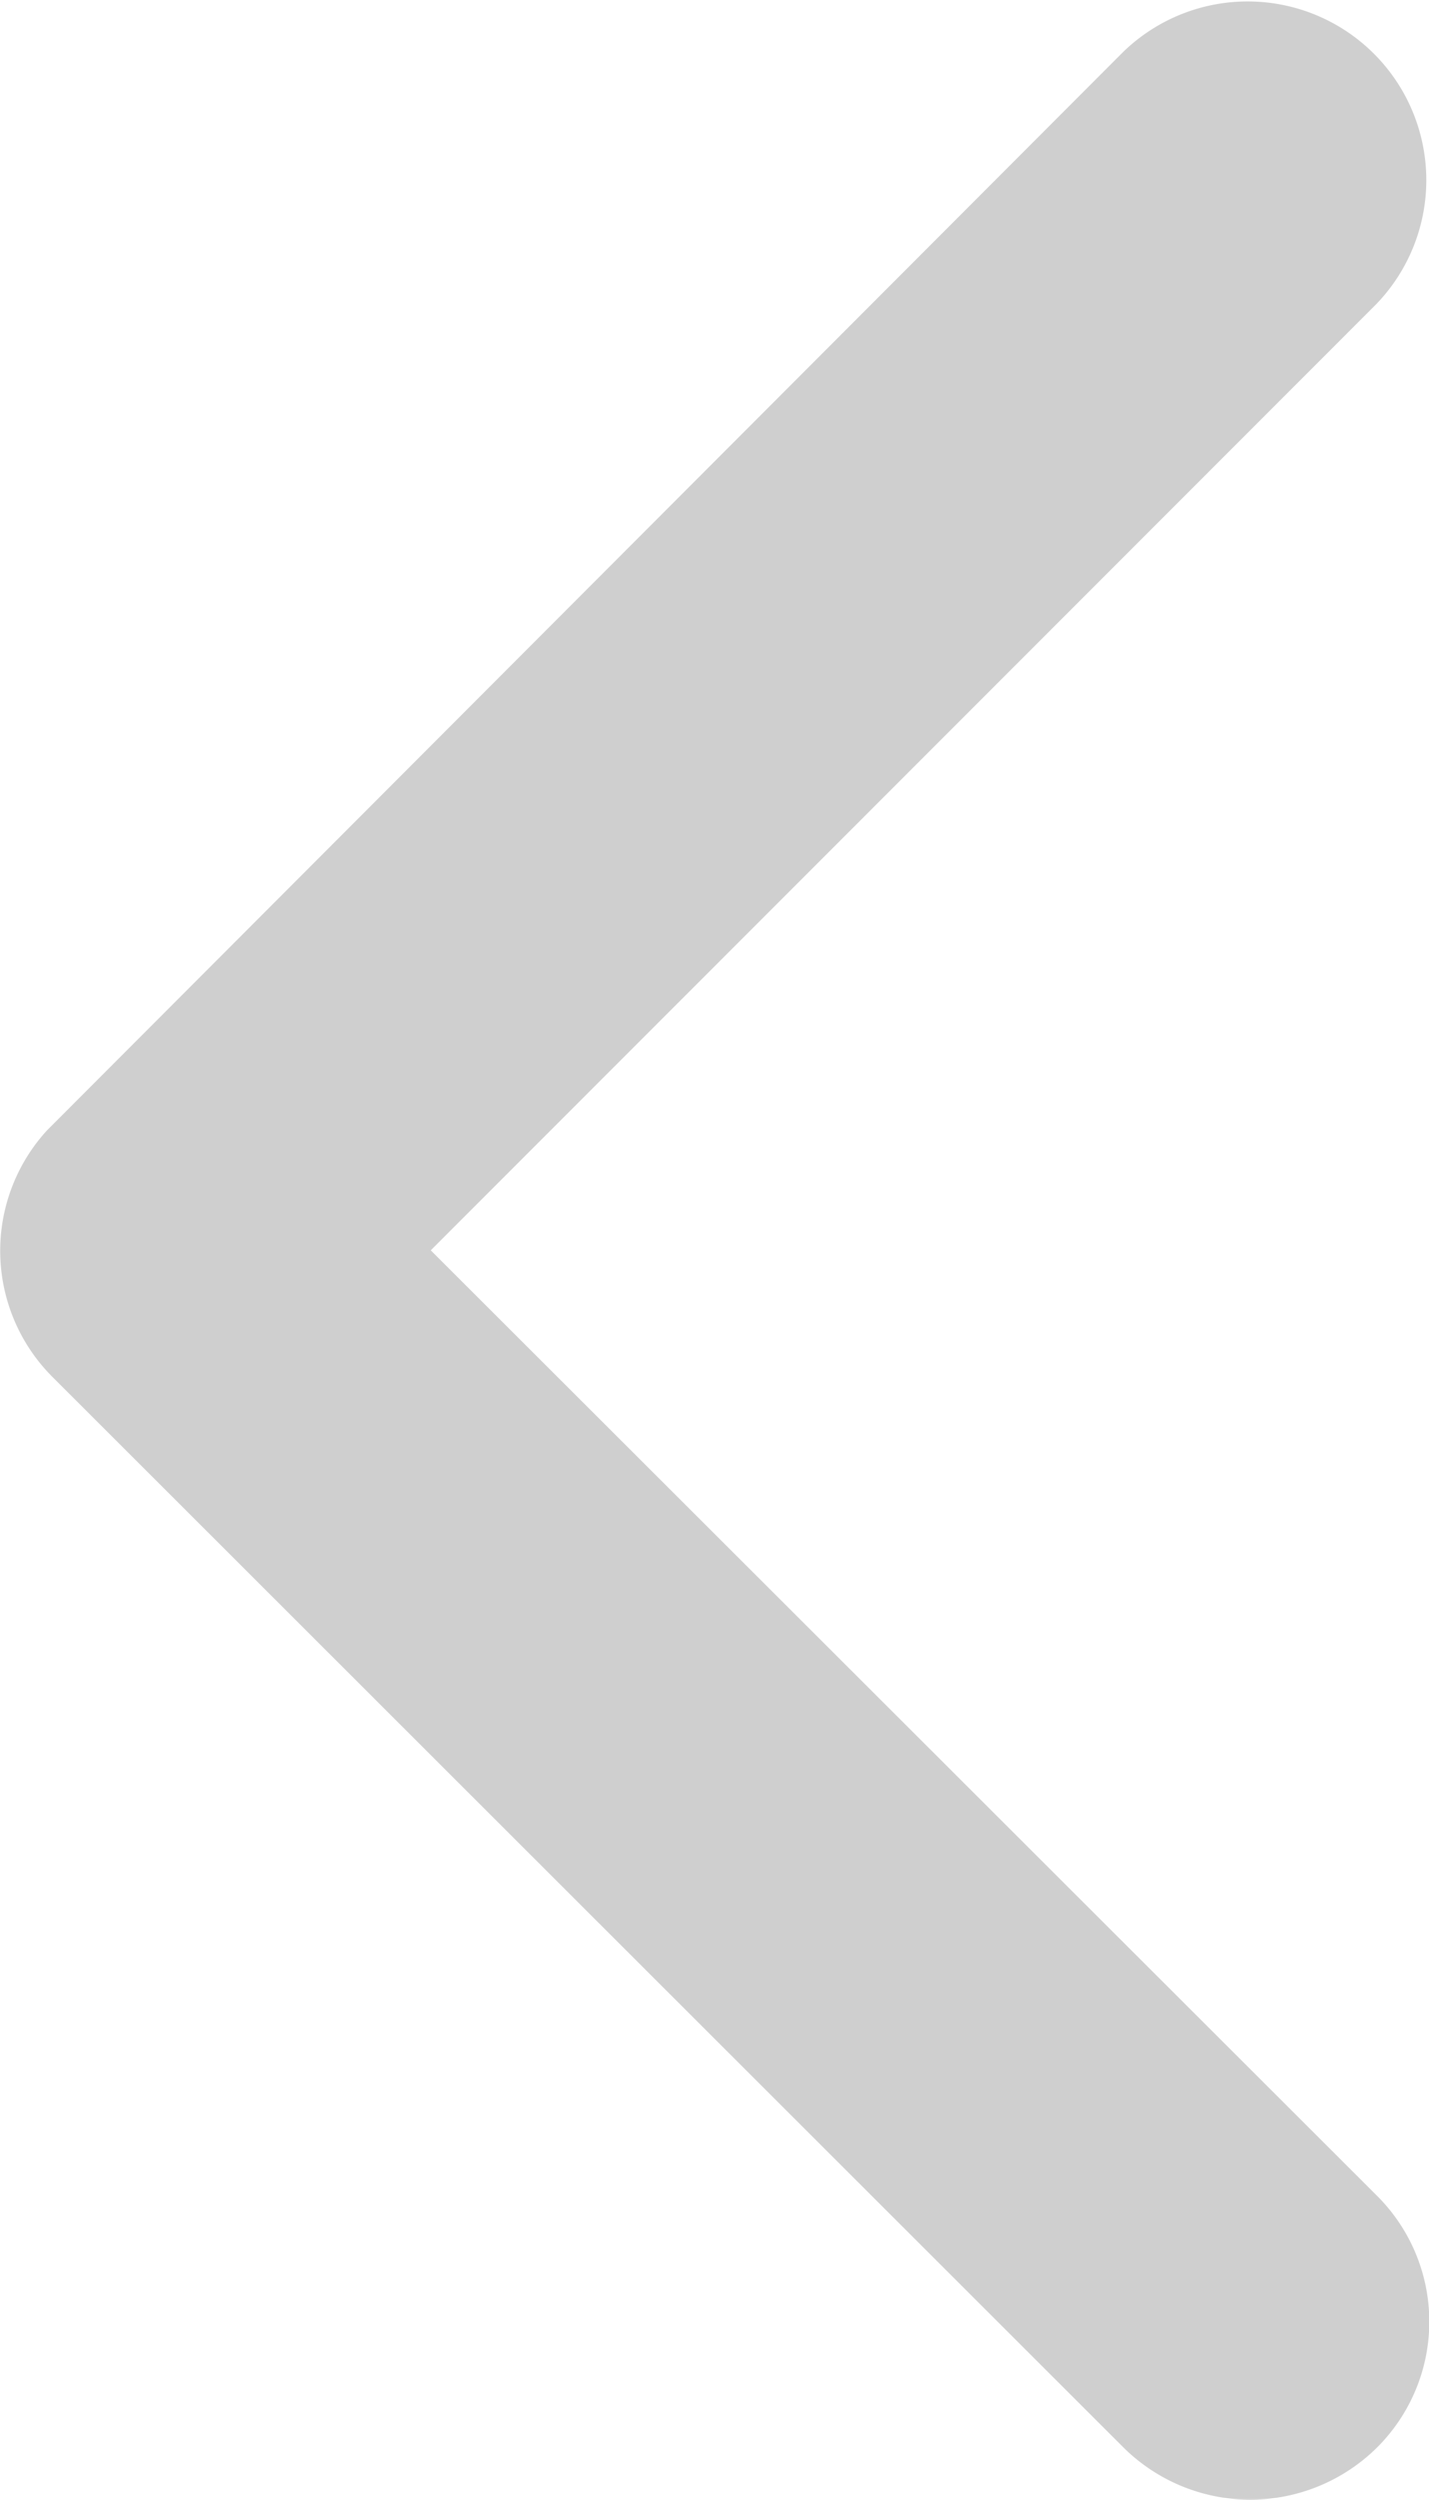 <svg xmlns="http://www.w3.org/2000/svg" width="27.355" height="47.844" viewBox="0 0 27.355 47.844">
  <path id="arrow-back-grey" d="M19.109,23.913,1,5.822A3.4,3.4,0,0,1,1,.994a3.448,3.448,0,0,1,4.843,0l20.512,20.5a3.413,3.413,0,0,1,.1,4.715l-20.6,20.64a3.42,3.42,0,0,1-4.843-4.829Z" transform="translate(27.355 47.844) rotate(180)" fill="rgba(138,138,138,0.41)"/>
</svg>
